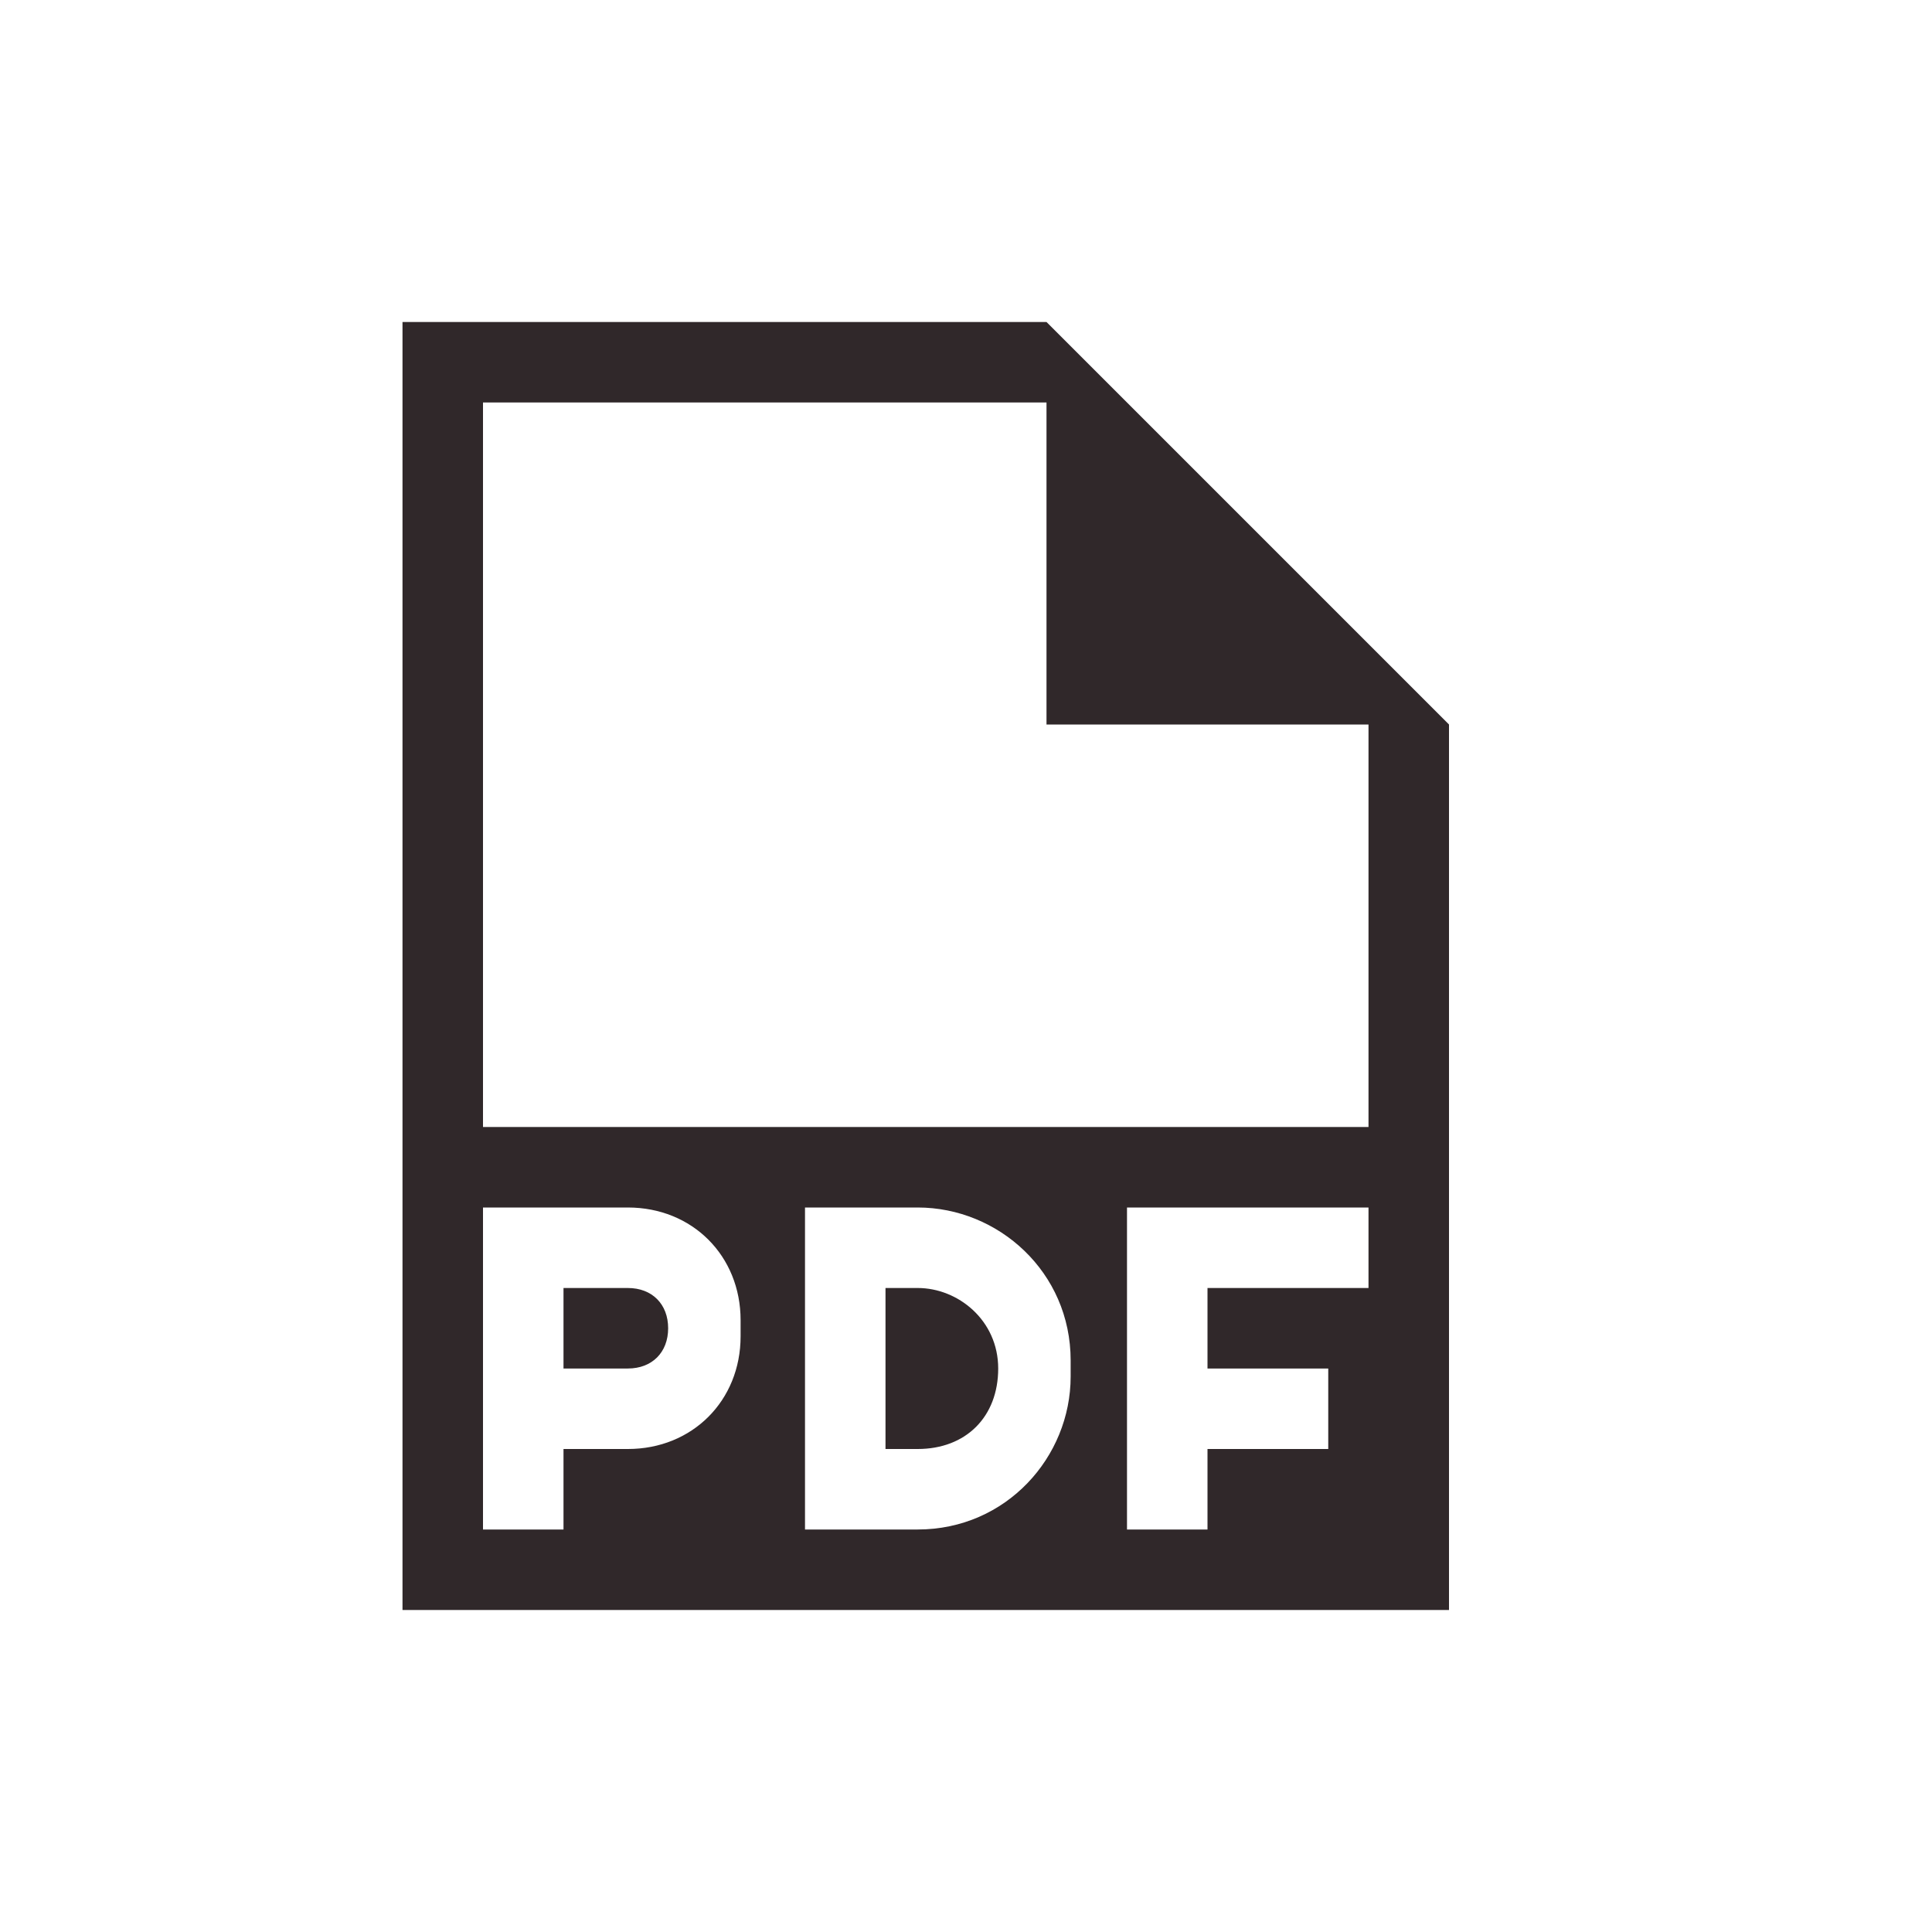 <!DOCTYPE svg PUBLIC "-//W3C//DTD SVG 1.1//EN" "http://www.w3.org/Graphics/SVG/1.1/DTD/svg11.dtd">
<!-- Uploaded to: SVG Repo, www.svgrepo.com, Transformed by: SVG Repo Mixer Tools -->
<svg width="800px" height="800px" viewBox="-2 -2 24.00 24.00" xmlns="http://www.w3.org/2000/svg" fill="#30282a" stroke="#30282a" stroke-width="0">
<g id="SVGRepo_bgCarrier" stroke-width="0"/>
<g id="SVGRepo_tracerCarrier" stroke-linecap="round" stroke-linejoin="round" stroke="#CCCCCC" stroke-width="0.2"/>
<g id="SVGRepo_iconCarrier"> <rect x="0" fill="none" width="20" height="20"/> <g> <style>.st0{fill-rule:evenodd;clip-rule:evenodd;}</style> <path d="M5.8 14H5v1h.8c.3 0 .5-.2.5-.5s-.2-.5-.5-.5zM11 2H3v16h13V7l-5-5zM7.2 14.6c0 .8-.6 1.4-1.4 1.4H5v1H4v-4h1.8c.8 0 1.4.6 1.4 1.4v.2zm4.1.5c0 1-.8 1.9-1.9 1.9H8v-4h1.4c1 0 1.9.8 1.9 1.9v.2zM15 14h-2v1h1.5v1H13v1h-1v-4h3v1zm0-2H4V3h7v4h4v5zm-5.6 2H9v2h.4c.6 0 1-.4 1-1s-.5-1-1-1z"/> </g> </g>
</svg>